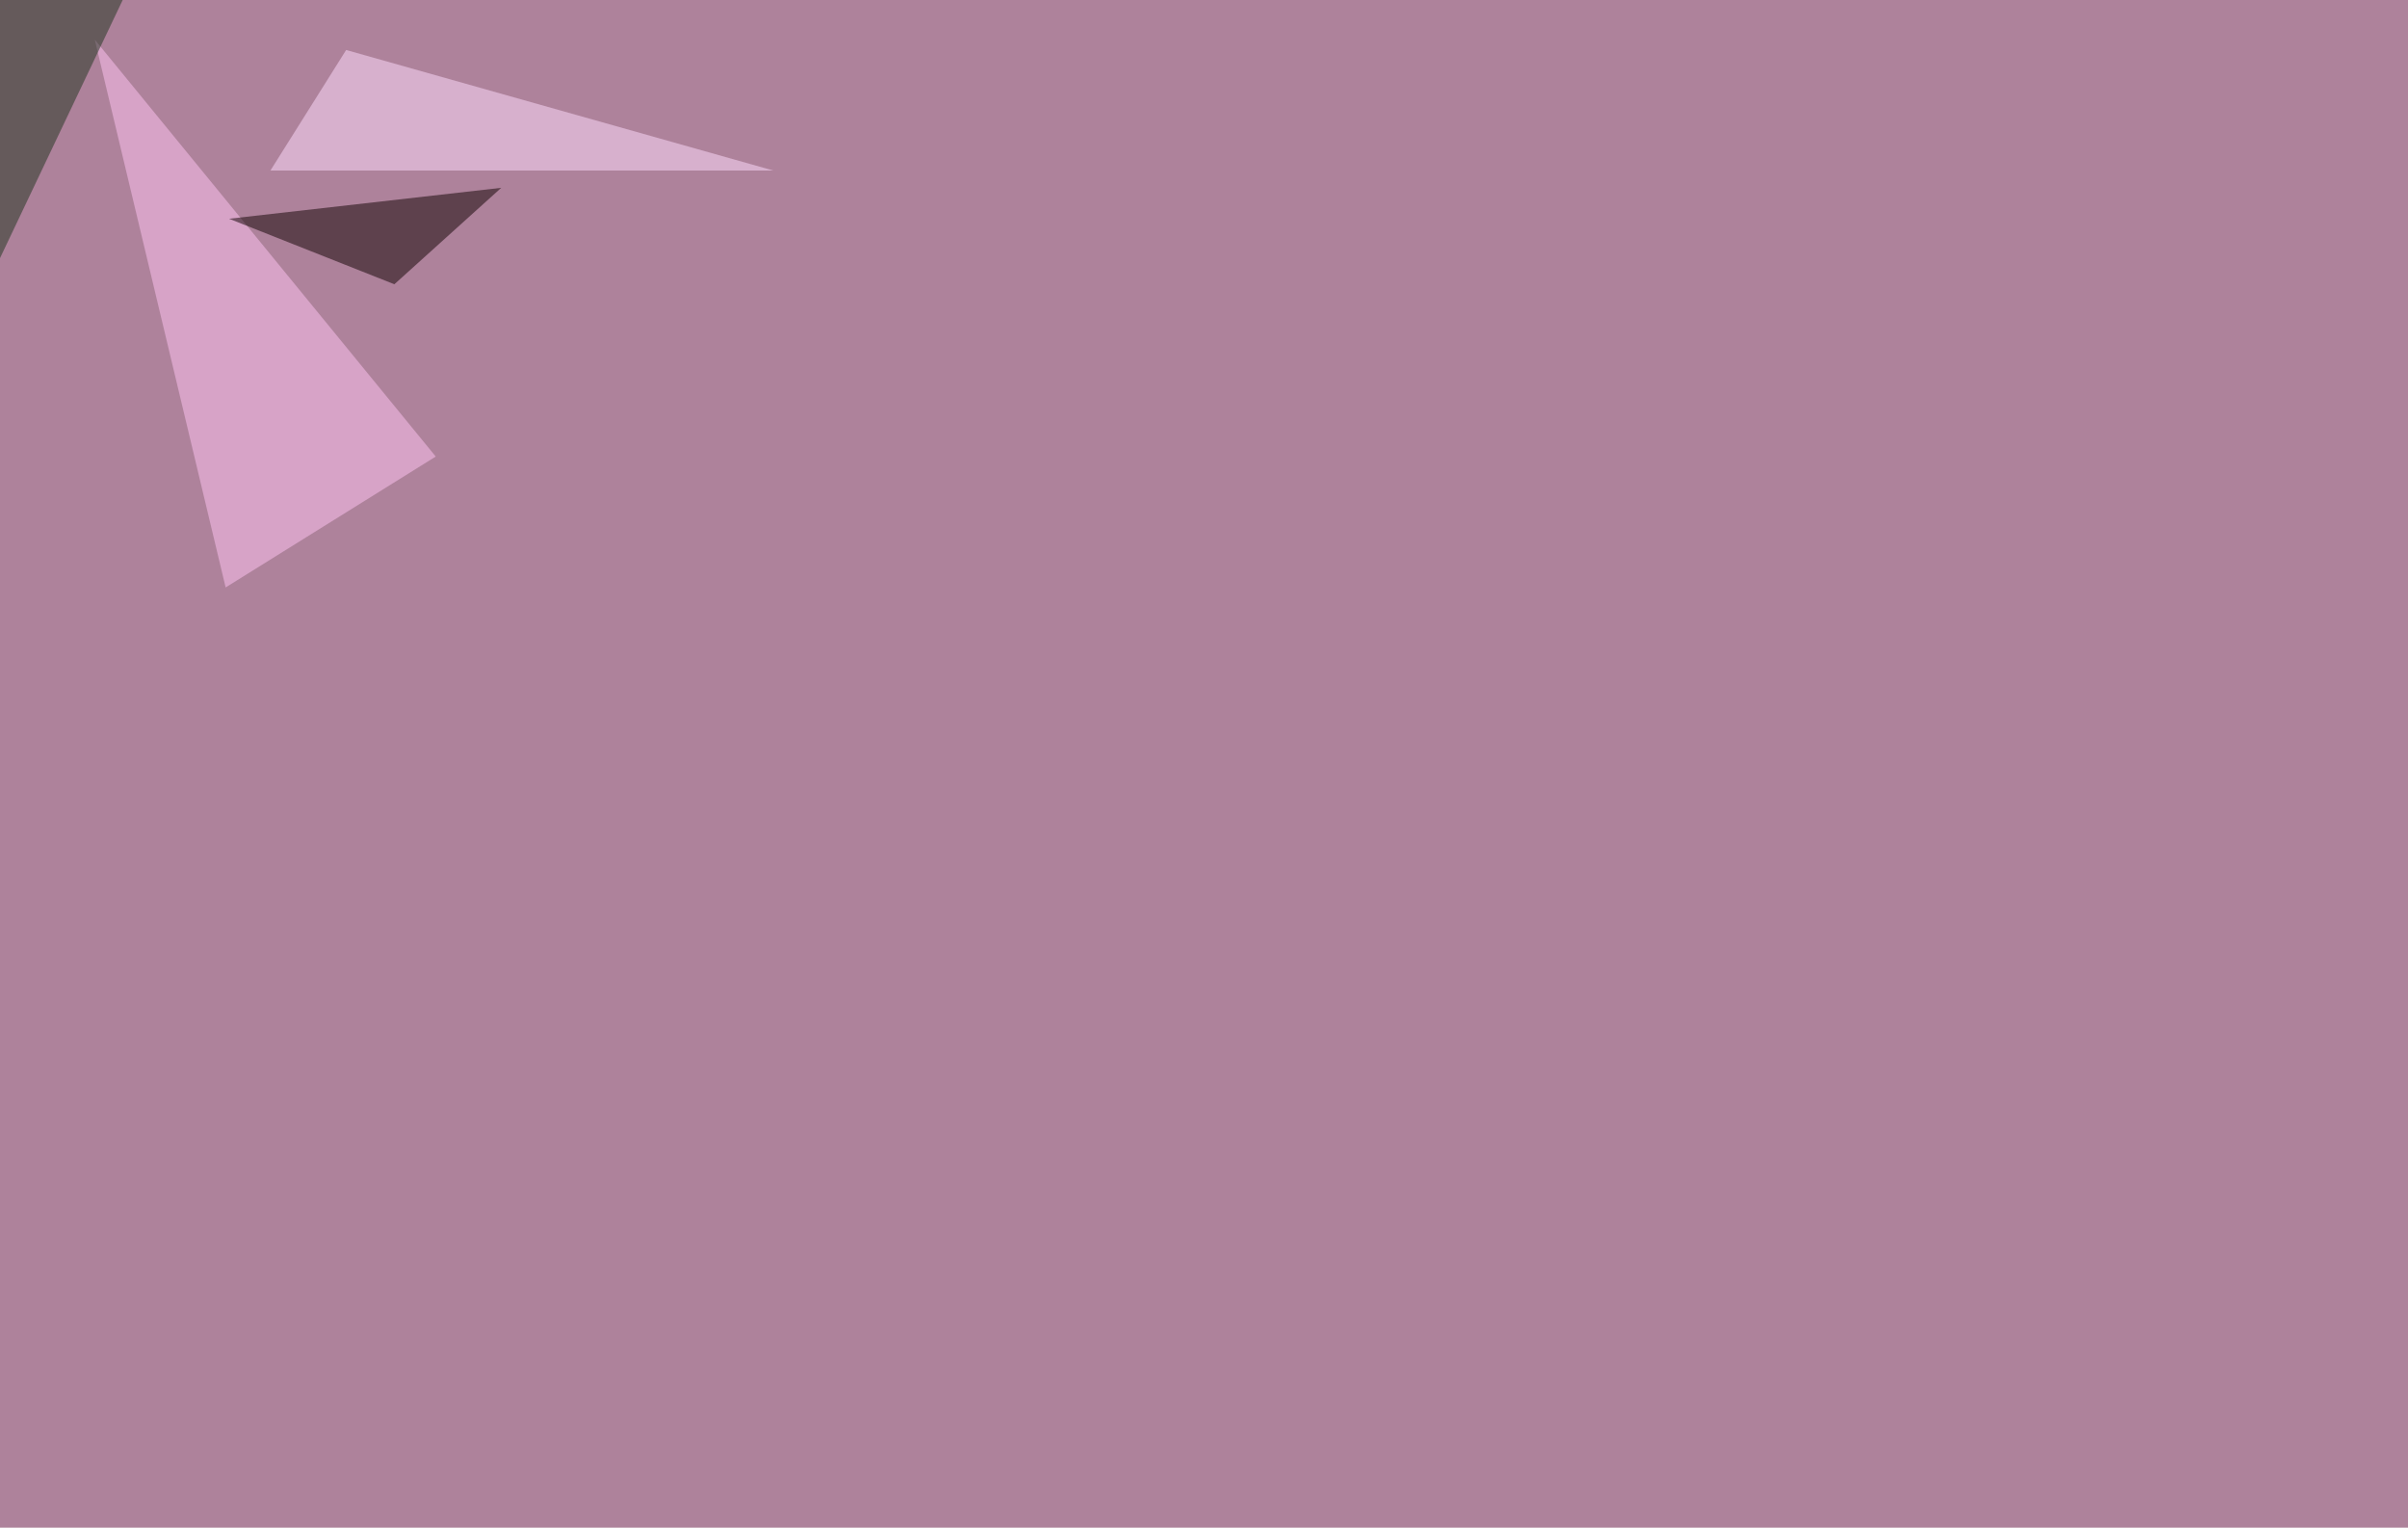 <svg xmlns="http://www.w3.org/2000/svg" width="2048" height="1299" ><filter id="a"><feGaussianBlur stdDeviation="55"/></filter><rect width="100%" height="100%" fill="#ae829b"/><g filter="url(#a)"><g fill-opacity=".5"><path fill="#ffc5f4" d="M191.9 499.5L80.6 33.7l290 354.5z"/><path fill="#ffdeff" d="M294.4 42.5L230 145h427.7z"/><path fill="#0e0000" d="M194.8 186l140.6 55.7 90.9-82z"/><path fill="#1c321c" d="M-45.4 315V-7.4l170-35.2z"/></g></g></svg>